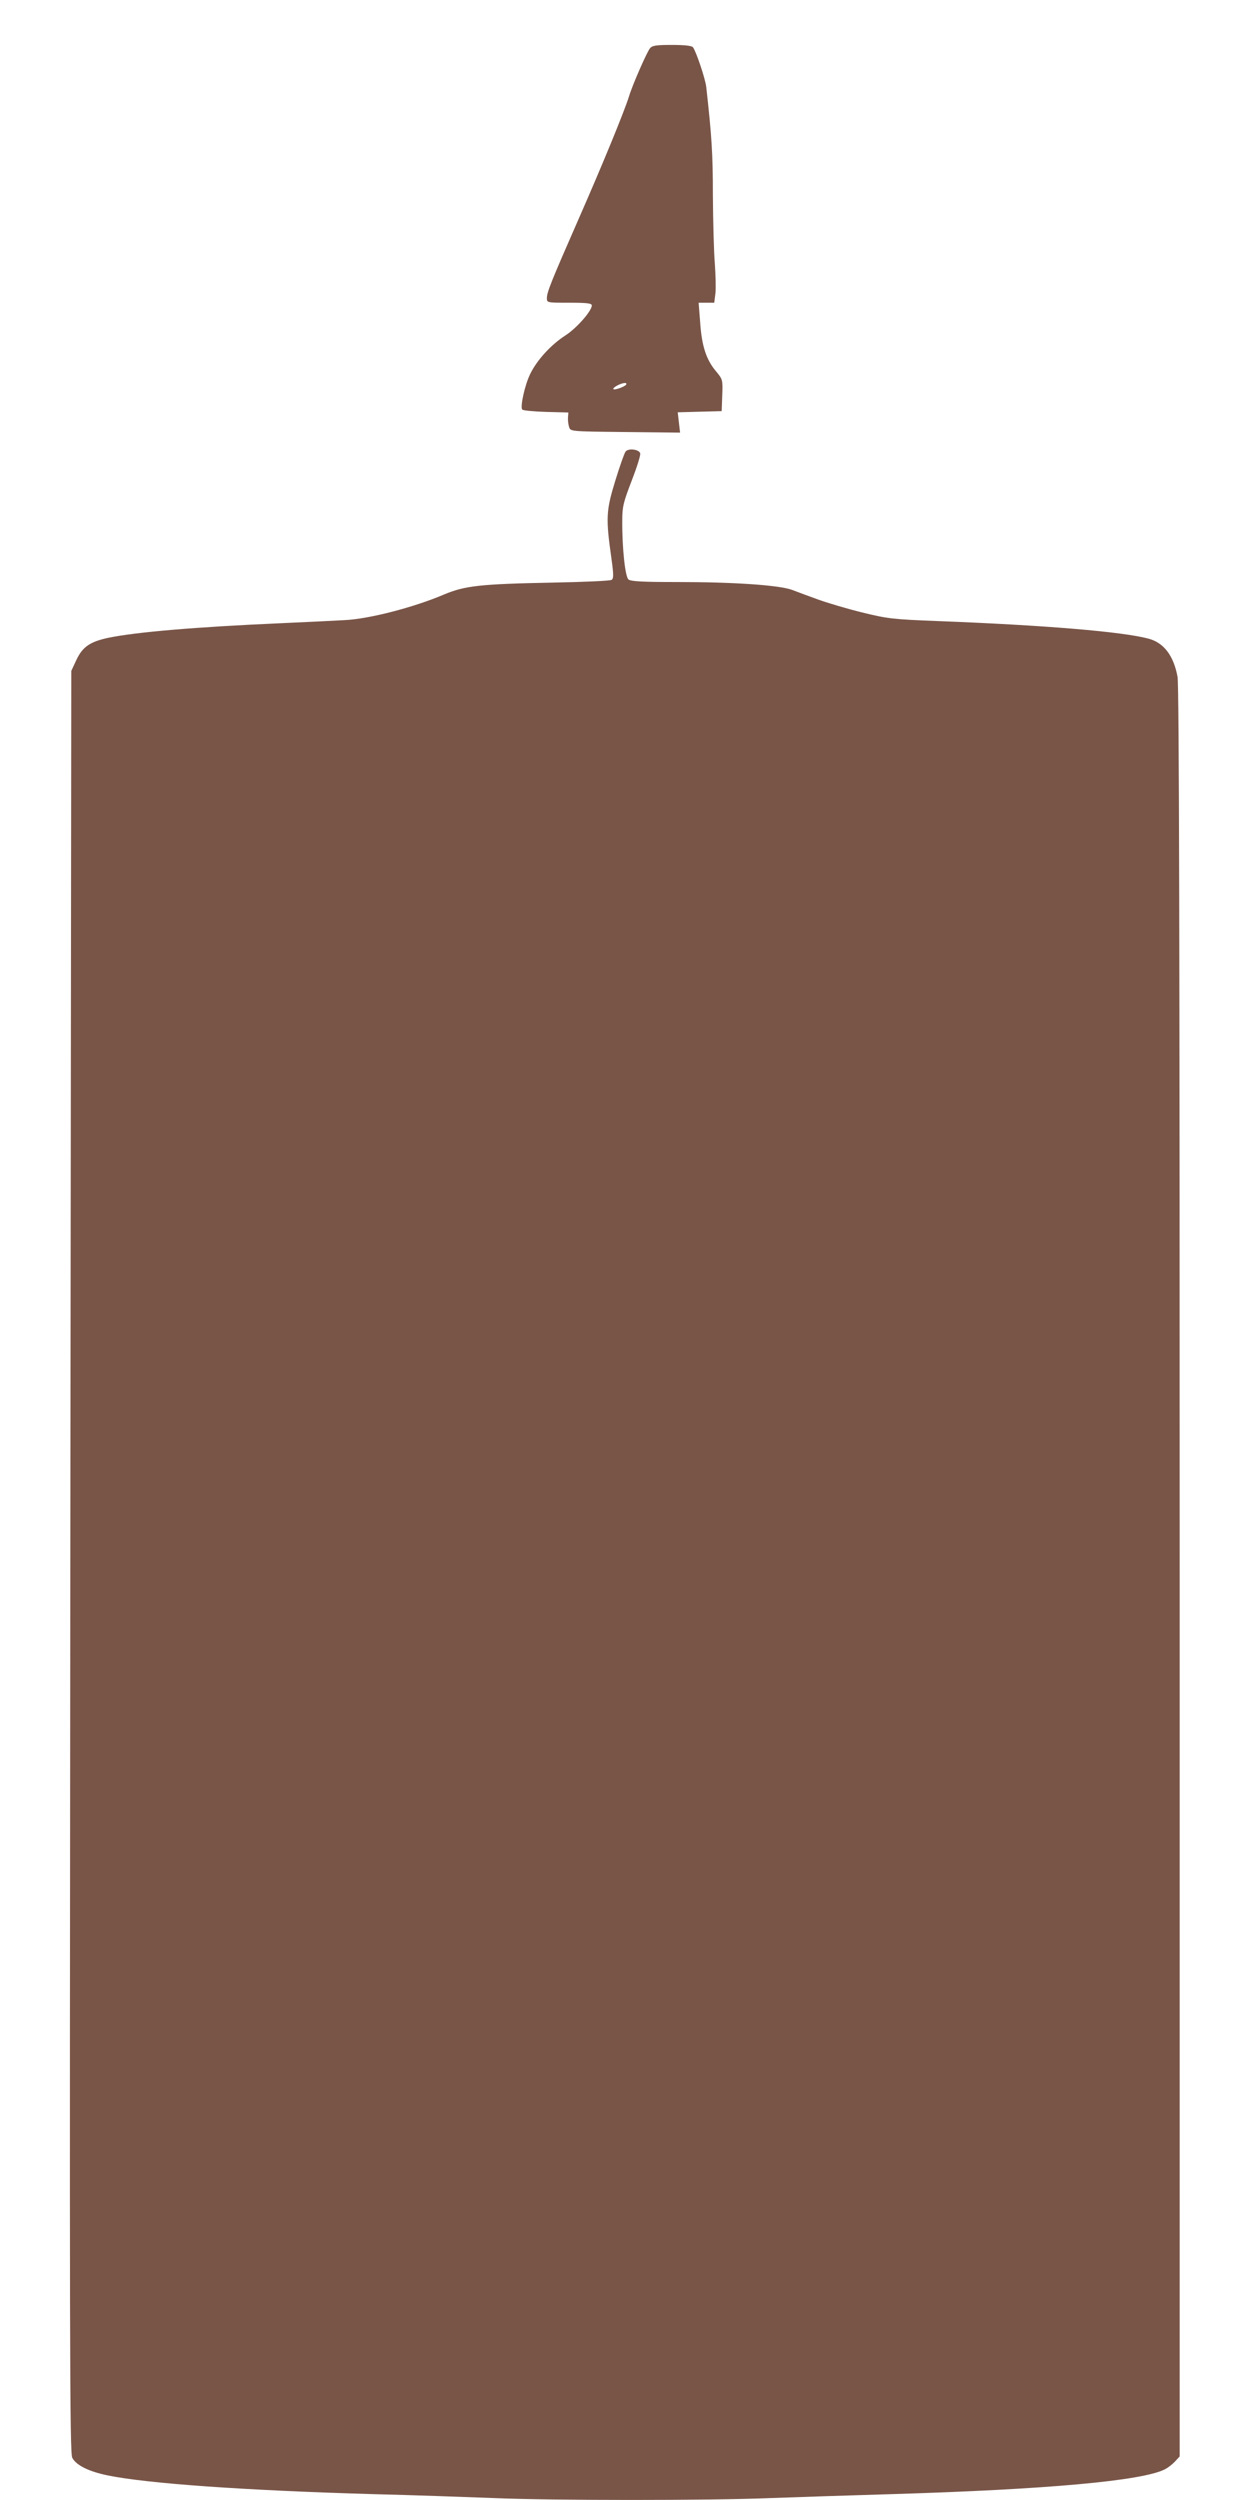<?xml version="1.0" standalone="no"?>
<!DOCTYPE svg PUBLIC "-//W3C//DTD SVG 20010904//EN"
 "http://www.w3.org/TR/2001/REC-SVG-20010904/DTD/svg10.dtd">
<svg version="1.0" xmlns="http://www.w3.org/2000/svg"
 width="640pt" height="1280pt" viewBox="0 0 640 1280"
 preserveAspectRatio="xMidYMid meet">
<g transform="translate(0,1280) scale(0.1,-0.1)"
fill="#795548" stroke="none">
<path d="M3328 12553 c-16 -20 -89 -185 -108 -248 -25 -79 -134 -345 -257
-625 -143 -326 -163 -376 -163 -407 0 -23 2 -23 115 -23 92 0 115 -3 115 -14
0 -28 -78 -117 -136 -154 -73 -47 -145 -126 -179 -196 -28 -56 -53 -171 -41
-183 4 -5 59 -10 122 -12 l114 -3 -2 -27 c-1 -14 2 -36 6 -48 7 -22 8 -22 288
-25 l280 -3 -6 52 -6 52 112 3 113 3 3 81 c3 80 2 82 -32 123 -50 59 -73 130
-81 249 l-8 102 40 0 40 0 6 48 c3 26 1 94 -3 152 -5 58 -9 215 -10 349 0 214
-6 305 -34 556 -5 43 -52 182 -68 203 -7 8 -42 12 -108 12 -80 0 -100 -3 -112
-17z m-122 -1722 c-8 -12 -66 -32 -66 -22 0 9 39 29 58 30 7 1 11 -3 8 -8z"/>
<path d="M3203 10488 c-6 -7 -30 -75 -53 -150 -47 -153 -49 -190 -19 -401 11
-80 11 -100 0 -106 -7 -5 -144 -11 -304 -14 -368 -7 -447 -16 -554 -61 -155
-66 -383 -125 -508 -131 -49 -3 -198 -10 -330 -16 -433 -19 -736 -45 -878 -74
-95 -20 -134 -46 -166 -114 l-26 -56 -5 -4560 c-4 -4067 -3 -4563 10 -4589 20
-38 84 -70 181 -90 204 -42 702 -77 1359 -96 206 -5 483 -15 615 -20 308 -13
1108 -13 1425 0 135 5 412 14 615 20 796 24 1283 68 1399 127 16 8 39 26 52
40 l24 26 0 4527 c0 3226 -3 4543 -11 4585 -20 108 -70 174 -148 195 -134 36
-532 69 -1076 90 -234 9 -259 12 -390 44 -77 19 -178 49 -225 66 -47 17 -107
39 -135 50 -67 24 -294 40 -588 40 -172 0 -237 3 -249 13 -17 13 -33 160 -32
302 0 71 6 94 48 203 26 67 46 130 44 140 -4 21 -60 29 -75 10z"/>
</g>
</svg>
